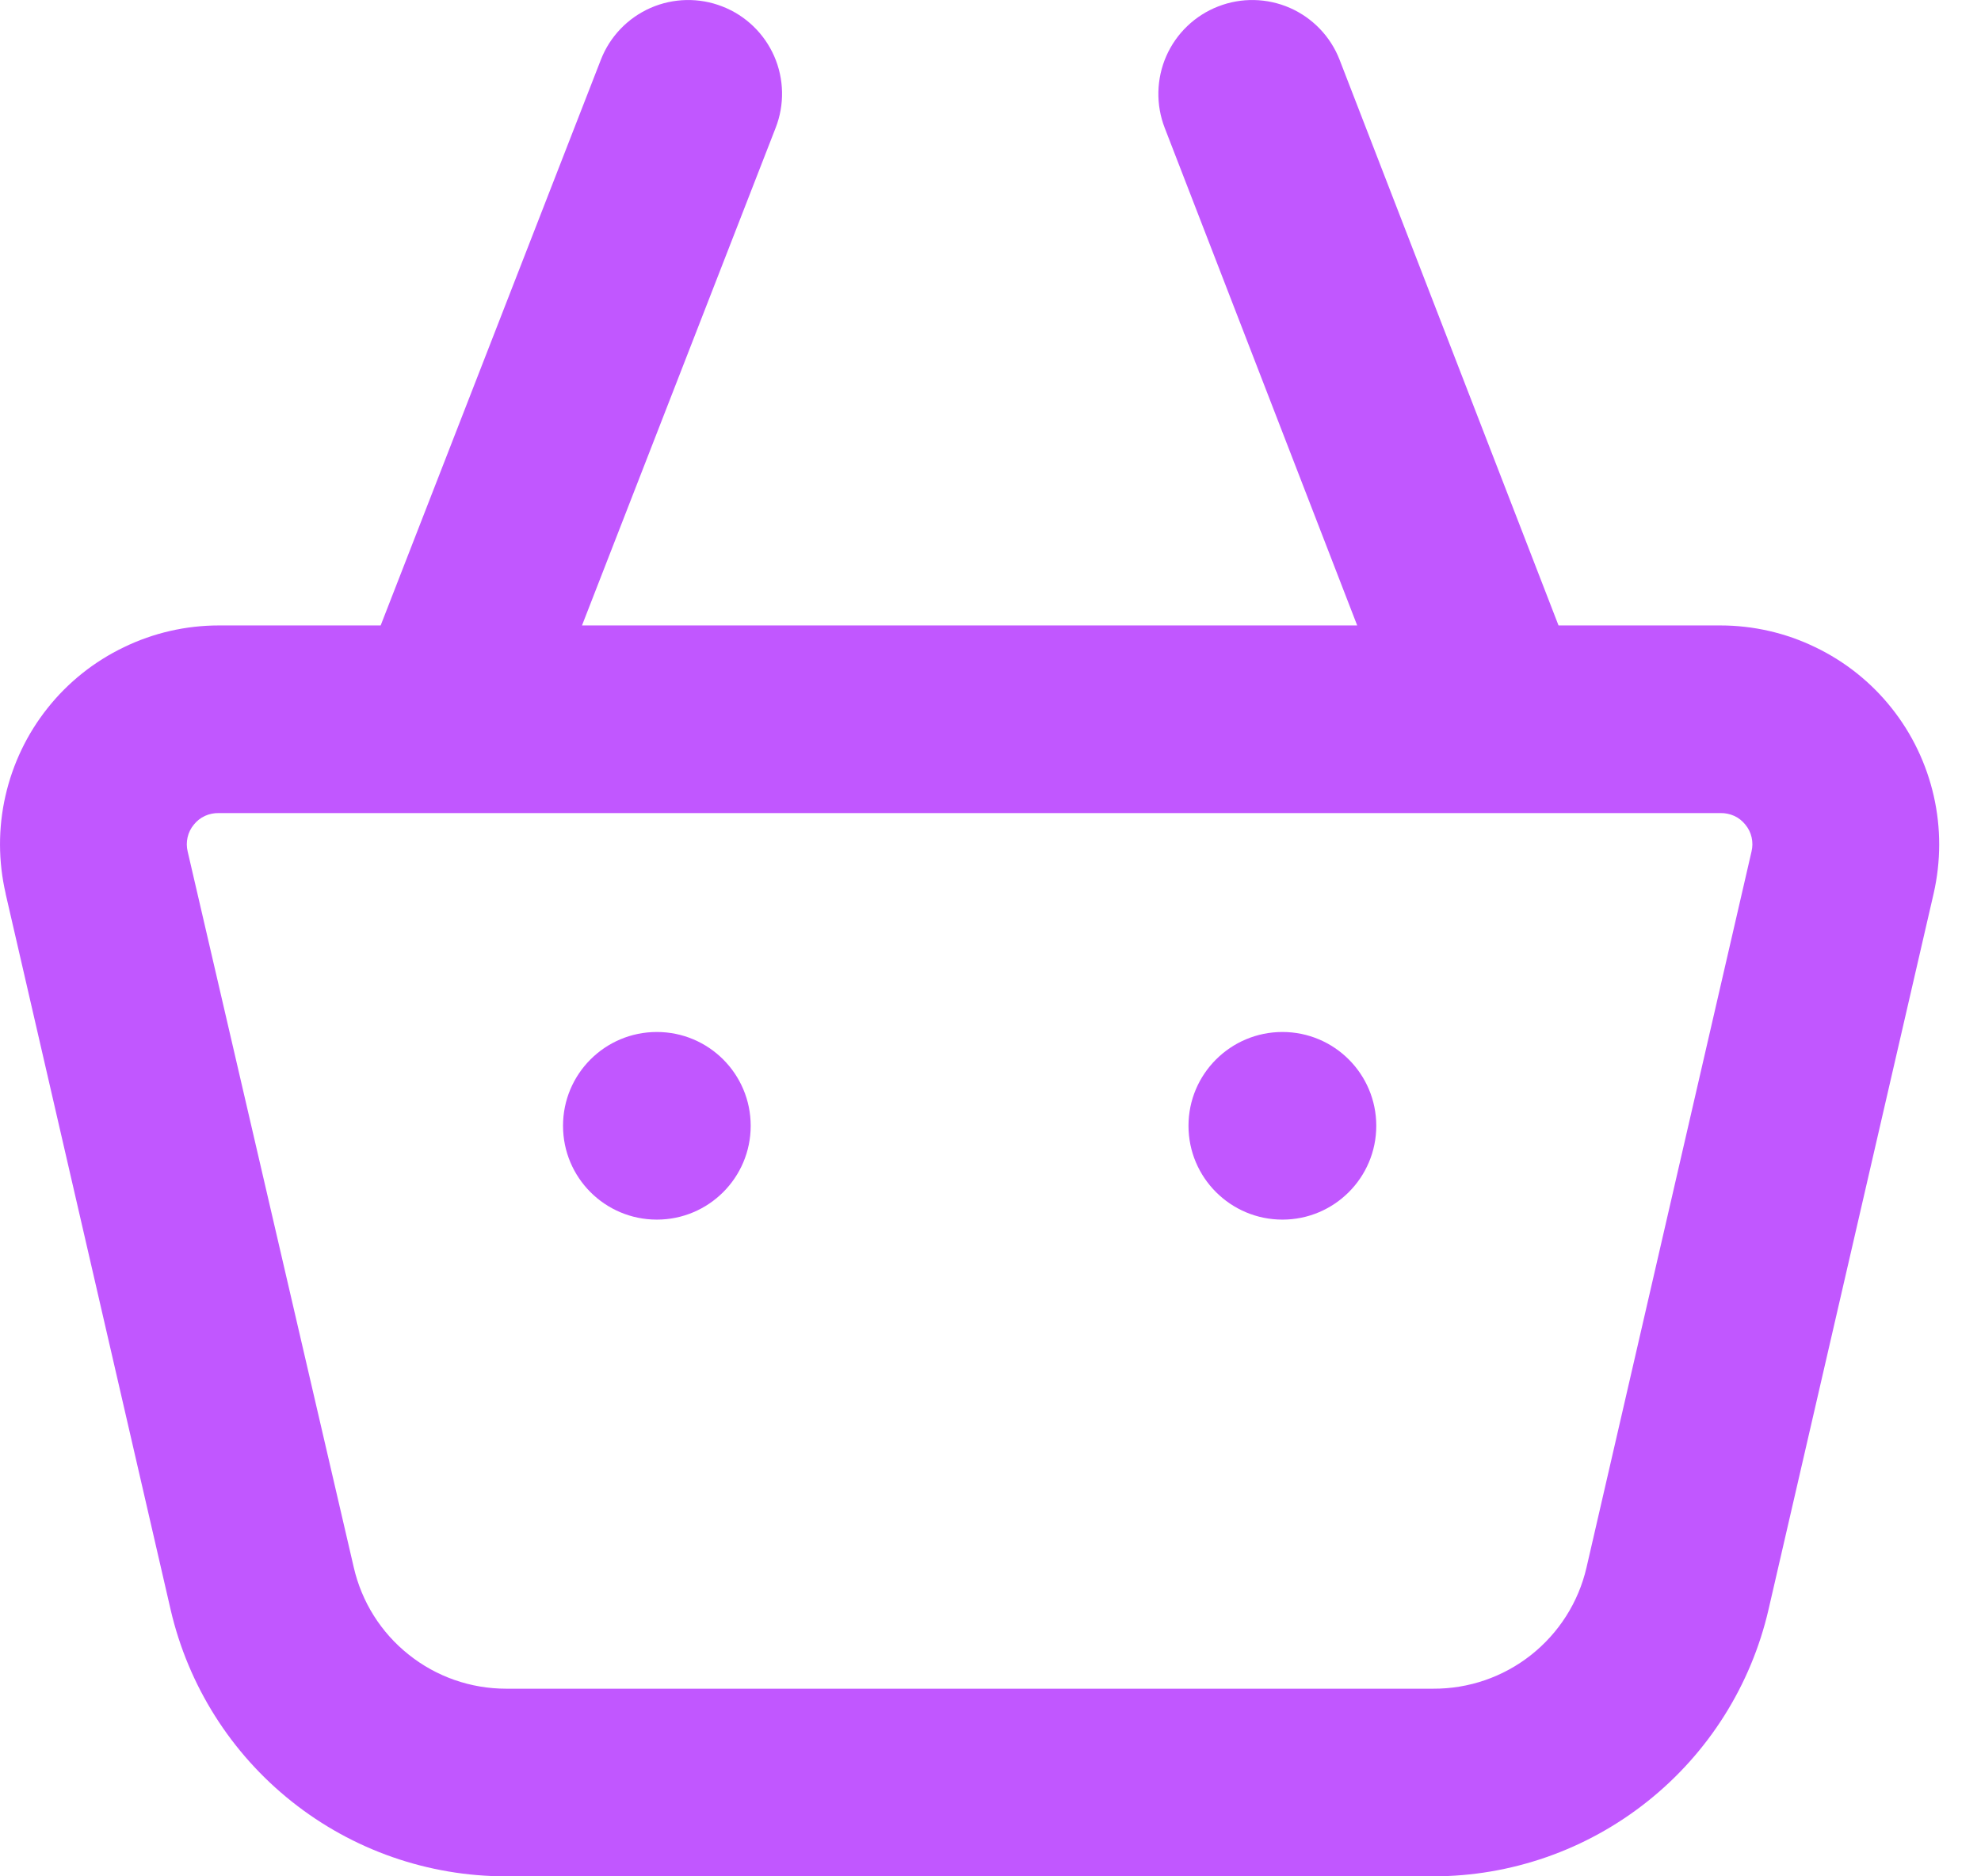 <svg width="19" height="18" viewBox="0 0 19 18" fill="none" xmlns="http://www.w3.org/2000/svg">
<path d="M6.3 11.7C6.797 11.7 7.2 11.297 7.2 10.8C7.2 10.303 6.797 9.9 6.3 9.9C5.802 9.9 5.4 10.303 5.4 10.8C5.4 11.297 5.802 11.7 6.3 11.7Z" fill="#C157FF"/>
<path d="M12.3 11.7C12.797 11.7 13.2 11.297 13.2 10.8C13.2 10.303 12.797 9.9 12.3 9.9C11.803 9.9 11.399 10.303 11.399 10.8C11.399 11.297 11.803 11.7 12.3 11.7Z" fill="#C157FF"/>
<path d="M0.054 8.574L1.637 15.444C1.806 16.171 2.215 16.819 2.799 17.283C3.383 17.748 4.107 18 4.854 18H13.745C14.492 18 15.216 17.747 15.8 17.282C16.385 16.817 16.794 16.168 16.962 15.441L18.546 8.571C18.616 8.263 18.617 7.944 18.547 7.636C18.477 7.328 18.339 7.039 18.142 6.792C17.946 6.545 17.696 6.346 17.411 6.209C17.127 6.071 16.815 6 16.5 6H14.948L12.848 0.573C12.762 0.351 12.59 0.172 12.372 0.076C12.153 -0.02 11.905 -0.025 11.683 0.062C11.461 0.148 11.282 0.32 11.186 0.538C11.09 0.757 11.085 1.005 11.171 1.227L13.017 6H5.582L7.439 1.227C7.526 1.005 7.521 0.757 7.425 0.538C7.329 0.32 7.15 0.148 6.928 0.062C6.706 -0.025 6.458 -0.02 6.239 0.076C6.021 0.172 5.849 0.351 5.763 0.573L3.651 6H2.099C1.784 6 1.472 6.071 1.188 6.209C0.903 6.346 0.653 6.545 0.457 6.792C0.26 7.039 0.122 7.328 0.052 7.636C-0.018 7.944 -0.017 8.263 0.054 8.571V8.574ZM16.799 8.169L15.216 15.039C15.139 15.371 14.951 15.666 14.684 15.877C14.417 16.088 14.086 16.202 13.745 16.2H4.854C4.514 16.2 4.185 16.085 3.92 15.873C3.654 15.662 3.469 15.367 3.393 15.036L1.8 8.169C1.789 8.124 1.789 8.078 1.799 8.033C1.809 7.988 1.83 7.946 1.859 7.911C1.888 7.875 1.924 7.846 1.966 7.827C2.008 7.808 2.054 7.799 2.099 7.8H16.5C16.545 7.799 16.591 7.808 16.633 7.827C16.675 7.846 16.711 7.875 16.74 7.911C16.769 7.946 16.79 7.988 16.8 8.033C16.81 8.078 16.81 8.124 16.799 8.169Z" fill="#C157FF"/>
</svg>
